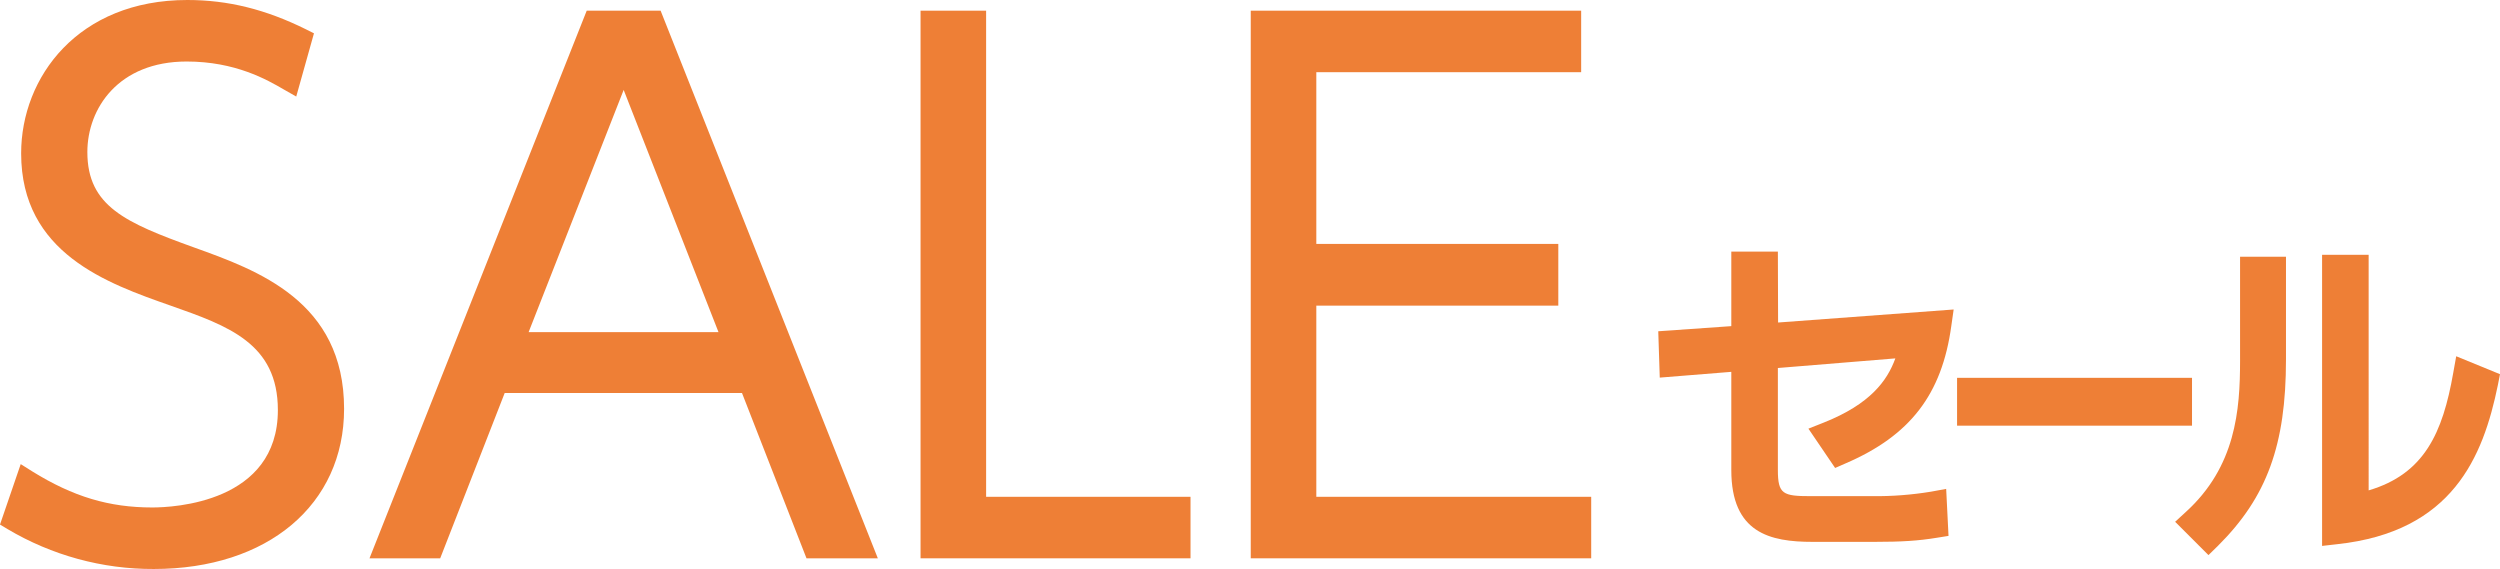 <?xml version="1.0" encoding="utf-8"?>
<!-- Generator: Adobe Illustrator 25.4.1, SVG Export Plug-In . SVG Version: 6.00 Build 0)  -->
<svg version="1.1" id="レイヤー_1" xmlns="http://www.w3.org/2000/svg" xmlns:xlink="http://www.w3.org/1999/xlink" x="0px"
	 y="0px" viewBox="0 0 1170.5 266.4" style="enable-background:new 0 0 1170.5 266.4;" xml:space="preserve">
<style type="text/css">
	.st0{fill:#EE7F36;}
</style>
<g id="レイヤー_2_00000032616204333065589800000001320996904599227311_">
	<g id="レイヤー_3">
		<path class="st0" d="M832.4,117.8h-21.8v34.9l-34.2,2.4l0.7,21.7l33.5-2.7v46c0,29.5,18.2,33.6,38,33.6h29.1
			c12.6,0,20.5-0.5,29-1.9l5.6-0.9l-1.1-22l-7.1,1.3c-9.1,1.5-18.3,2.2-27.5,2.1h-28.8c-13,0-15.4-0.9-15.4-12.2v-47.8l55-4.5
			c-3.8,10.5-11.8,21.4-33.4,30l-7.3,2.9l12.5,18.4l4.8-2.1c30.3-13,45.2-32.3,49.6-64.4l1.1-7.7l-82.2,6.1L832.4,117.8z"/>
		<rect x="916.3" y="176.9" class="st0" width="110" height="22.4"/>
		<path class="st0" d="M1148.6,174.6c-4.9,28-13.5,47.3-39.6,55V119.3h-21.8v136.3l7-0.8c54.1-5.8,68.4-40.9,75.3-74.5l1-5.1
			l-20.5-8.4L1148.6,174.6z"/>
		<path class="st0" d="M1048.8,168.9c0,23.1-2,49.6-25.5,70.9l-4.9,4.5l15.6,15.6l4.5-4.4c22.9-22.8,31.8-47.2,31.8-87.2v-48.1
			h-21.5L1048.8,168.9z"/>
		<path class="st0" d="M90.7,115.8c-31.8-11.5-49.8-19.2-49.8-44.6c0-20.4,14.5-42.4,46.5-42.4c22.8,0,37.6,8.5,45.5,13.1l5.8,3.3
			l8.3-29.6l-3.8-1.9C124.4,4.4,106.8,0,87.7,0C36.6,0,9.9,36.1,9.9,71.8c0,46.8,40.4,60.9,70,71.3c27,9.5,50.2,17.7,50.2,48.9
			c0,43.4-49,45.6-58.8,45.6c-20.2,0-37-5-56.2-16.9l-5.4-3.4L0,245.6l3.5,2.1c20.7,12.3,44.4,18.8,68.5,18.7
			c53.3,0,89.1-30.1,89.1-75C161.1,141,120.5,126.5,90.7,115.8z"/>
		<path class="st0" d="M236.3,184h111.1l30.2,77.4h33.4L309.3,5h-34.6L173,261.4h33.1L236.3,184z M292,42.1l44.4,113.4h-88.9
			L292,42.1z"/>
		<polygon class="st0" points="461.7,5 431,5 431,261.4 557.4,261.4 557.4,232.6 461.7,232.6 		"/>
		<polygon class="st0" points="616.3,232.6 616.3,143.1 729.6,143.1 729.6,114.2 616.3,114.2 616.3,33.8 740.3,33.8 740.3,5 
			585.6,5 585.6,261.4 745,261.4 745,232.6 		"/>
	</g>
</g>
</svg>
